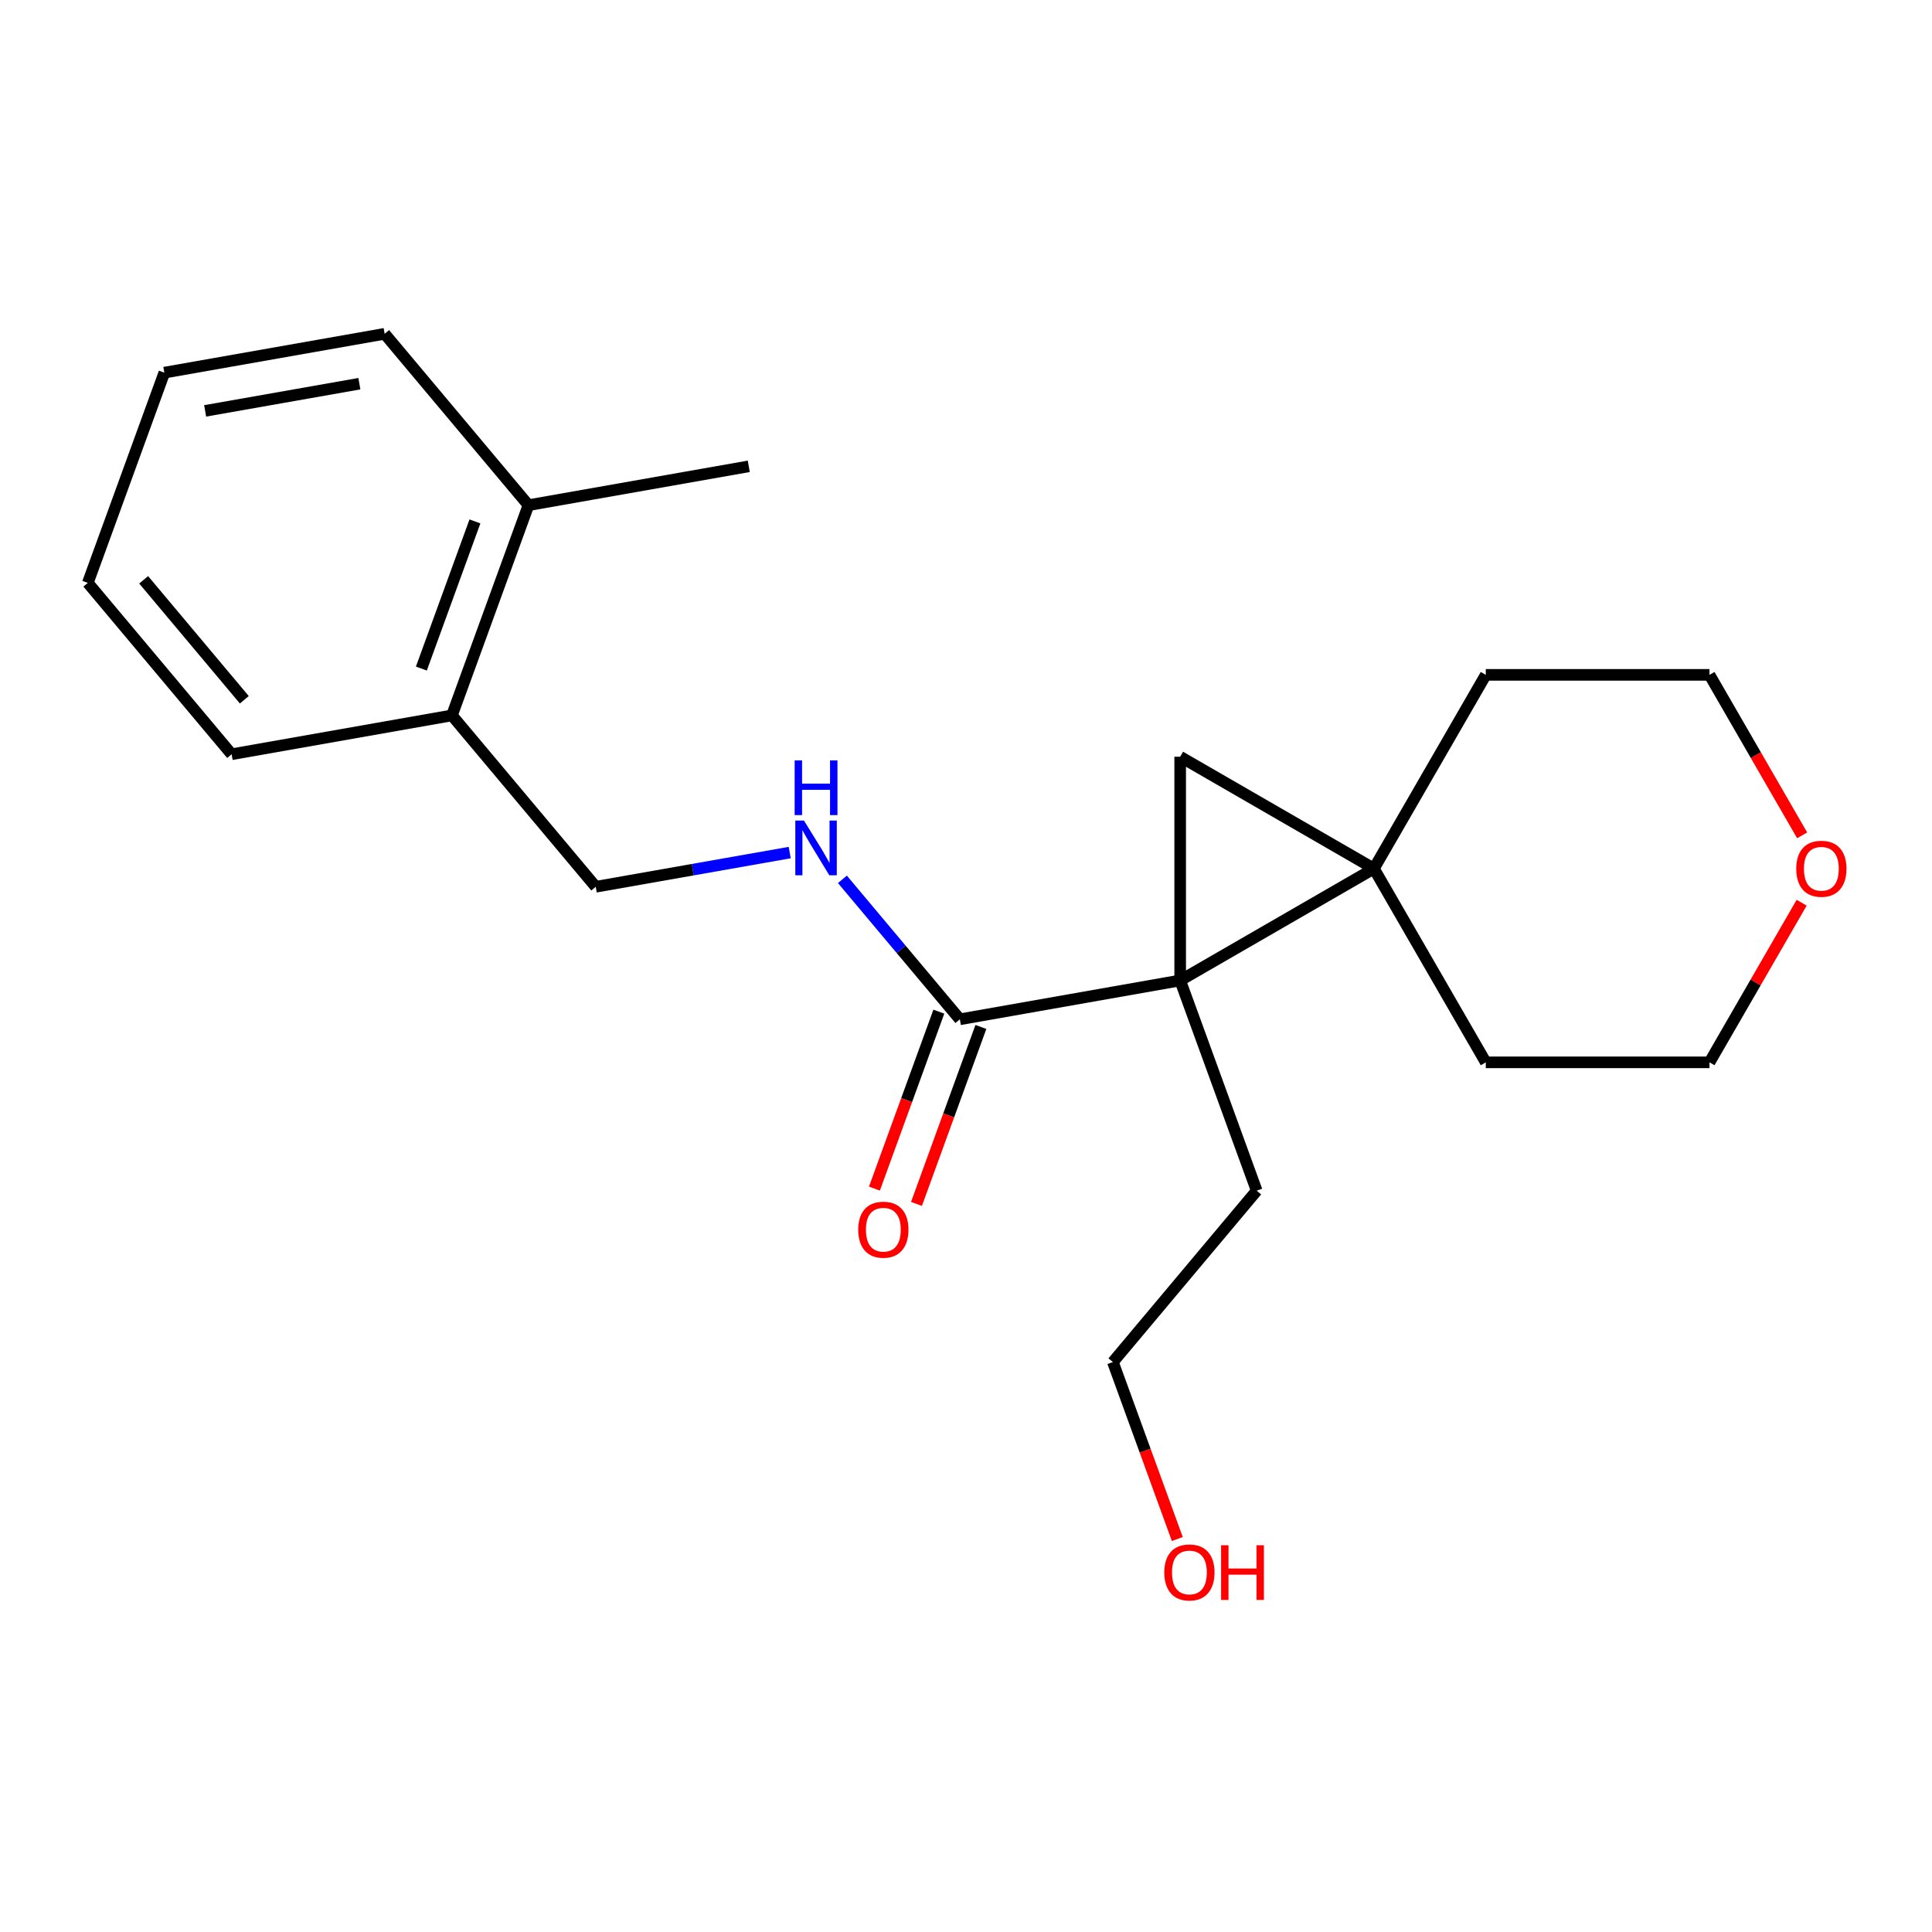 <?xml version='1.0' encoding='iso-8859-1'?>
<svg version='1.1' baseProfile='full'
              xmlns='http://www.w3.org/2000/svg'
                      xmlns:rdkit='http://www.rdkit.org/xml'
                      xmlns:xlink='http://www.w3.org/1999/xlink'
                  xml:space='preserve'
width='1000px' height='1000px' viewBox='0 0 1000 1000'>
<!-- END OF HEADER -->
<rect style='opacity:1.0;fill:#FFFFFF;stroke:none' width='1000' height='1000' x='0' y='0'> </rect>
<path class='bond-0' d='M 610.857,507.483 L 711.139,449.585' style='fill:none;fill-rule:evenodd;stroke:#000000;stroke-width:6px;stroke-linecap:butt;stroke-linejoin:miter;stroke-opacity:1' />
<path class='bond-1' d='M 610.857,507.483 L 610.857,391.688' style='fill:none;fill-rule:evenodd;stroke:#000000;stroke-width:6px;stroke-linecap:butt;stroke-linejoin:miter;stroke-opacity:1' />
<path class='bond-2' d='M 610.857,507.483 L 496.821,527.59' style='fill:none;fill-rule:evenodd;stroke:#000000;stroke-width:6px;stroke-linecap:butt;stroke-linejoin:miter;stroke-opacity:1' />
<path class='bond-9' d='M 610.857,507.483 L 650.462,616.295' style='fill:none;fill-rule:evenodd;stroke:#000000;stroke-width:6px;stroke-linecap:butt;stroke-linejoin:miter;stroke-opacity:1' />
<path class='bond-10' d='M 711.139,449.585 L 769.037,349.304' style='fill:none;fill-rule:evenodd;stroke:#000000;stroke-width:6px;stroke-linecap:butt;stroke-linejoin:miter;stroke-opacity:1' />
<path class='bond-11' d='M 711.139,449.585 L 769.037,549.867' style='fill:none;fill-rule:evenodd;stroke:#000000;stroke-width:6px;stroke-linecap:butt;stroke-linejoin:miter;stroke-opacity:1' />
<path class='bond-21' d='M 711.139,449.585 L 610.857,391.688' style='fill:none;fill-rule:evenodd;stroke:#000000;stroke-width:6px;stroke-linecap:butt;stroke-linejoin:miter;stroke-opacity:1' />
<path class='bond-3' d='M 496.821,527.59 L 466.423,491.363' style='fill:none;fill-rule:evenodd;stroke:#000000;stroke-width:6px;stroke-linecap:butt;stroke-linejoin:miter;stroke-opacity:1' />
<path class='bond-3' d='M 466.423,491.363 L 436.025,455.136' style='fill:none;fill-rule:evenodd;stroke:#0000FF;stroke-width:6px;stroke-linecap:butt;stroke-linejoin:miter;stroke-opacity:1' />
<path class='bond-4' d='M 485.94,523.63 L 469.271,569.428' style='fill:none;fill-rule:evenodd;stroke:#000000;stroke-width:6px;stroke-linecap:butt;stroke-linejoin:miter;stroke-opacity:1' />
<path class='bond-4' d='M 469.271,569.428 L 452.602,615.227' style='fill:none;fill-rule:evenodd;stroke:#FF0000;stroke-width:6px;stroke-linecap:butt;stroke-linejoin:miter;stroke-opacity:1' />
<path class='bond-4' d='M 507.703,531.551 L 491.033,577.349' style='fill:none;fill-rule:evenodd;stroke:#000000;stroke-width:6px;stroke-linecap:butt;stroke-linejoin:miter;stroke-opacity:1' />
<path class='bond-4' d='M 491.033,577.349 L 474.364,623.148' style='fill:none;fill-rule:evenodd;stroke:#FF0000;stroke-width:6px;stroke-linecap:butt;stroke-linejoin:miter;stroke-opacity:1' />
<path class='bond-5' d='M 408.755,441.29 L 358.554,450.142' style='fill:none;fill-rule:evenodd;stroke:#0000FF;stroke-width:6px;stroke-linecap:butt;stroke-linejoin:miter;stroke-opacity:1' />
<path class='bond-5' d='M 358.554,450.142 L 308.354,458.994' style='fill:none;fill-rule:evenodd;stroke:#000000;stroke-width:6px;stroke-linecap:butt;stroke-linejoin:miter;stroke-opacity:1' />
<path class='bond-6' d='M 308.354,458.994 L 233.922,370.29' style='fill:none;fill-rule:evenodd;stroke:#000000;stroke-width:6px;stroke-linecap:butt;stroke-linejoin:miter;stroke-opacity:1' />
<path class='bond-8' d='M 233.922,370.29 L 273.526,261.478' style='fill:none;fill-rule:evenodd;stroke:#000000;stroke-width:6px;stroke-linecap:butt;stroke-linejoin:miter;stroke-opacity:1' />
<path class='bond-8' d='M 218.1,346.047 L 245.823,269.879' style='fill:none;fill-rule:evenodd;stroke:#000000;stroke-width:6px;stroke-linecap:butt;stroke-linejoin:miter;stroke-opacity:1' />
<path class='bond-15' d='M 233.922,370.29 L 119.886,390.397' style='fill:none;fill-rule:evenodd;stroke:#000000;stroke-width:6px;stroke-linecap:butt;stroke-linejoin:miter;stroke-opacity:1' />
<path class='bond-7' d='M 932.536,467.24 L 908.684,508.553' style='fill:none;fill-rule:evenodd;stroke:#FF0000;stroke-width:6px;stroke-linecap:butt;stroke-linejoin:miter;stroke-opacity:1' />
<path class='bond-7' d='M 908.684,508.553 L 884.832,549.867' style='fill:none;fill-rule:evenodd;stroke:#000000;stroke-width:6px;stroke-linecap:butt;stroke-linejoin:miter;stroke-opacity:1' />
<path class='bond-22' d='M 932.79,432.37 L 908.811,390.837' style='fill:none;fill-rule:evenodd;stroke:#FF0000;stroke-width:6px;stroke-linecap:butt;stroke-linejoin:miter;stroke-opacity:1' />
<path class='bond-22' d='M 908.811,390.837 L 884.832,349.304' style='fill:none;fill-rule:evenodd;stroke:#000000;stroke-width:6px;stroke-linecap:butt;stroke-linejoin:miter;stroke-opacity:1' />
<path class='bond-16' d='M 273.526,261.478 L 387.562,241.37' style='fill:none;fill-rule:evenodd;stroke:#000000;stroke-width:6px;stroke-linecap:butt;stroke-linejoin:miter;stroke-opacity:1' />
<path class='bond-17' d='M 273.526,261.478 L 199.095,172.773' style='fill:none;fill-rule:evenodd;stroke:#000000;stroke-width:6px;stroke-linecap:butt;stroke-linejoin:miter;stroke-opacity:1' />
<path class='bond-18' d='M 650.462,616.295 L 576.03,704.999' style='fill:none;fill-rule:evenodd;stroke:#000000;stroke-width:6px;stroke-linecap:butt;stroke-linejoin:miter;stroke-opacity:1' />
<path class='bond-13' d='M 769.037,349.304 L 884.832,349.304' style='fill:none;fill-rule:evenodd;stroke:#000000;stroke-width:6px;stroke-linecap:butt;stroke-linejoin:miter;stroke-opacity:1' />
<path class='bond-14' d='M 769.037,549.867 L 884.832,549.867' style='fill:none;fill-rule:evenodd;stroke:#000000;stroke-width:6px;stroke-linecap:butt;stroke-linejoin:miter;stroke-opacity:1' />
<path class='bond-12' d='M 609.369,796.596 L 592.699,750.797' style='fill:none;fill-rule:evenodd;stroke:#FF0000;stroke-width:6px;stroke-linecap:butt;stroke-linejoin:miter;stroke-opacity:1' />
<path class='bond-12' d='M 592.699,750.797 L 576.03,704.999' style='fill:none;fill-rule:evenodd;stroke:#000000;stroke-width:6px;stroke-linecap:butt;stroke-linejoin:miter;stroke-opacity:1' />
<path class='bond-19' d='M 119.886,390.397 L 45.455,301.693' style='fill:none;fill-rule:evenodd;stroke:#000000;stroke-width:6px;stroke-linecap:butt;stroke-linejoin:miter;stroke-opacity:1' />
<path class='bond-19' d='M 126.462,362.205 L 74.36,300.112' style='fill:none;fill-rule:evenodd;stroke:#000000;stroke-width:6px;stroke-linecap:butt;stroke-linejoin:miter;stroke-opacity:1' />
<path class='bond-23' d='M 199.095,172.773 L 85.059,192.881' style='fill:none;fill-rule:evenodd;stroke:#000000;stroke-width:6px;stroke-linecap:butt;stroke-linejoin:miter;stroke-opacity:1' />
<path class='bond-23' d='M 186.011,198.597 L 106.186,212.672' style='fill:none;fill-rule:evenodd;stroke:#000000;stroke-width:6px;stroke-linecap:butt;stroke-linejoin:miter;stroke-opacity:1' />
<path class='bond-20' d='M 45.455,301.693 L 85.059,192.881' style='fill:none;fill-rule:evenodd;stroke:#000000;stroke-width:6px;stroke-linecap:butt;stroke-linejoin:miter;stroke-opacity:1' />
<path  class='atom-4' d='M 416.13 424.726
L 425.41 439.726
Q 426.33 441.206, 427.81 443.886
Q 429.29 446.566, 429.37 446.726
L 429.37 424.726
L 433.13 424.726
L 433.13 453.046
L 429.25 453.046
L 419.29 436.646
Q 418.13 434.726, 416.89 432.526
Q 415.69 430.326, 415.33 429.646
L 415.33 453.046
L 411.65 453.046
L 411.65 424.726
L 416.13 424.726
' fill='#0000FF'/>
<path  class='atom-4' d='M 411.31 393.574
L 415.15 393.574
L 415.15 405.614
L 429.63 405.614
L 429.63 393.574
L 433.47 393.574
L 433.47 421.894
L 429.63 421.894
L 429.63 408.814
L 415.15 408.814
L 415.15 421.894
L 411.31 421.894
L 411.31 393.574
' fill='#0000FF'/>
<path  class='atom-5' d='M 444.217 636.482
Q 444.217 629.682, 447.577 625.882
Q 450.937 622.082, 457.217 622.082
Q 463.497 622.082, 466.857 625.882
Q 470.217 629.682, 470.217 636.482
Q 470.217 643.362, 466.817 647.282
Q 463.417 651.162, 457.217 651.162
Q 450.977 651.162, 447.577 647.282
Q 444.217 643.402, 444.217 636.482
M 457.217 647.962
Q 461.537 647.962, 463.857 645.082
Q 466.217 642.162, 466.217 636.482
Q 466.217 630.922, 463.857 628.122
Q 461.537 625.282, 457.217 625.282
Q 452.897 625.282, 450.537 628.082
Q 448.217 630.882, 448.217 636.482
Q 448.217 642.202, 450.537 645.082
Q 452.897 647.962, 457.217 647.962
' fill='#FF0000'/>
<path  class='atom-8' d='M 929.729 449.665
Q 929.729 442.865, 933.089 439.065
Q 936.449 435.265, 942.729 435.265
Q 949.009 435.265, 952.369 439.065
Q 955.729 442.865, 955.729 449.665
Q 955.729 456.545, 952.329 460.465
Q 948.929 464.345, 942.729 464.345
Q 936.489 464.345, 933.089 460.465
Q 929.729 456.585, 929.729 449.665
M 942.729 461.145
Q 947.049 461.145, 949.369 458.265
Q 951.729 455.345, 951.729 449.665
Q 951.729 444.105, 949.369 441.305
Q 947.049 438.465, 942.729 438.465
Q 938.409 438.465, 936.049 441.265
Q 933.729 444.065, 933.729 449.665
Q 933.729 455.385, 936.049 458.265
Q 938.409 461.145, 942.729 461.145
' fill='#FF0000'/>
<path  class='atom-13' d='M 602.634 813.891
Q 602.634 807.091, 605.994 803.291
Q 609.354 799.491, 615.634 799.491
Q 621.914 799.491, 625.274 803.291
Q 628.634 807.091, 628.634 813.891
Q 628.634 820.771, 625.234 824.691
Q 621.834 828.571, 615.634 828.571
Q 609.394 828.571, 605.994 824.691
Q 602.634 820.811, 602.634 813.891
M 615.634 825.371
Q 619.954 825.371, 622.274 822.491
Q 624.634 819.571, 624.634 813.891
Q 624.634 808.331, 622.274 805.531
Q 619.954 802.691, 615.634 802.691
Q 611.314 802.691, 608.954 805.491
Q 606.634 808.291, 606.634 813.891
Q 606.634 819.611, 608.954 822.491
Q 611.314 825.371, 615.634 825.371
' fill='#FF0000'/>
<path  class='atom-13' d='M 632.034 799.811
L 635.874 799.811
L 635.874 811.851
L 650.354 811.851
L 650.354 799.811
L 654.194 799.811
L 654.194 828.131
L 650.354 828.131
L 650.354 815.051
L 635.874 815.051
L 635.874 828.131
L 632.034 828.131
L 632.034 799.811
' fill='#FF0000'/>
</svg>

